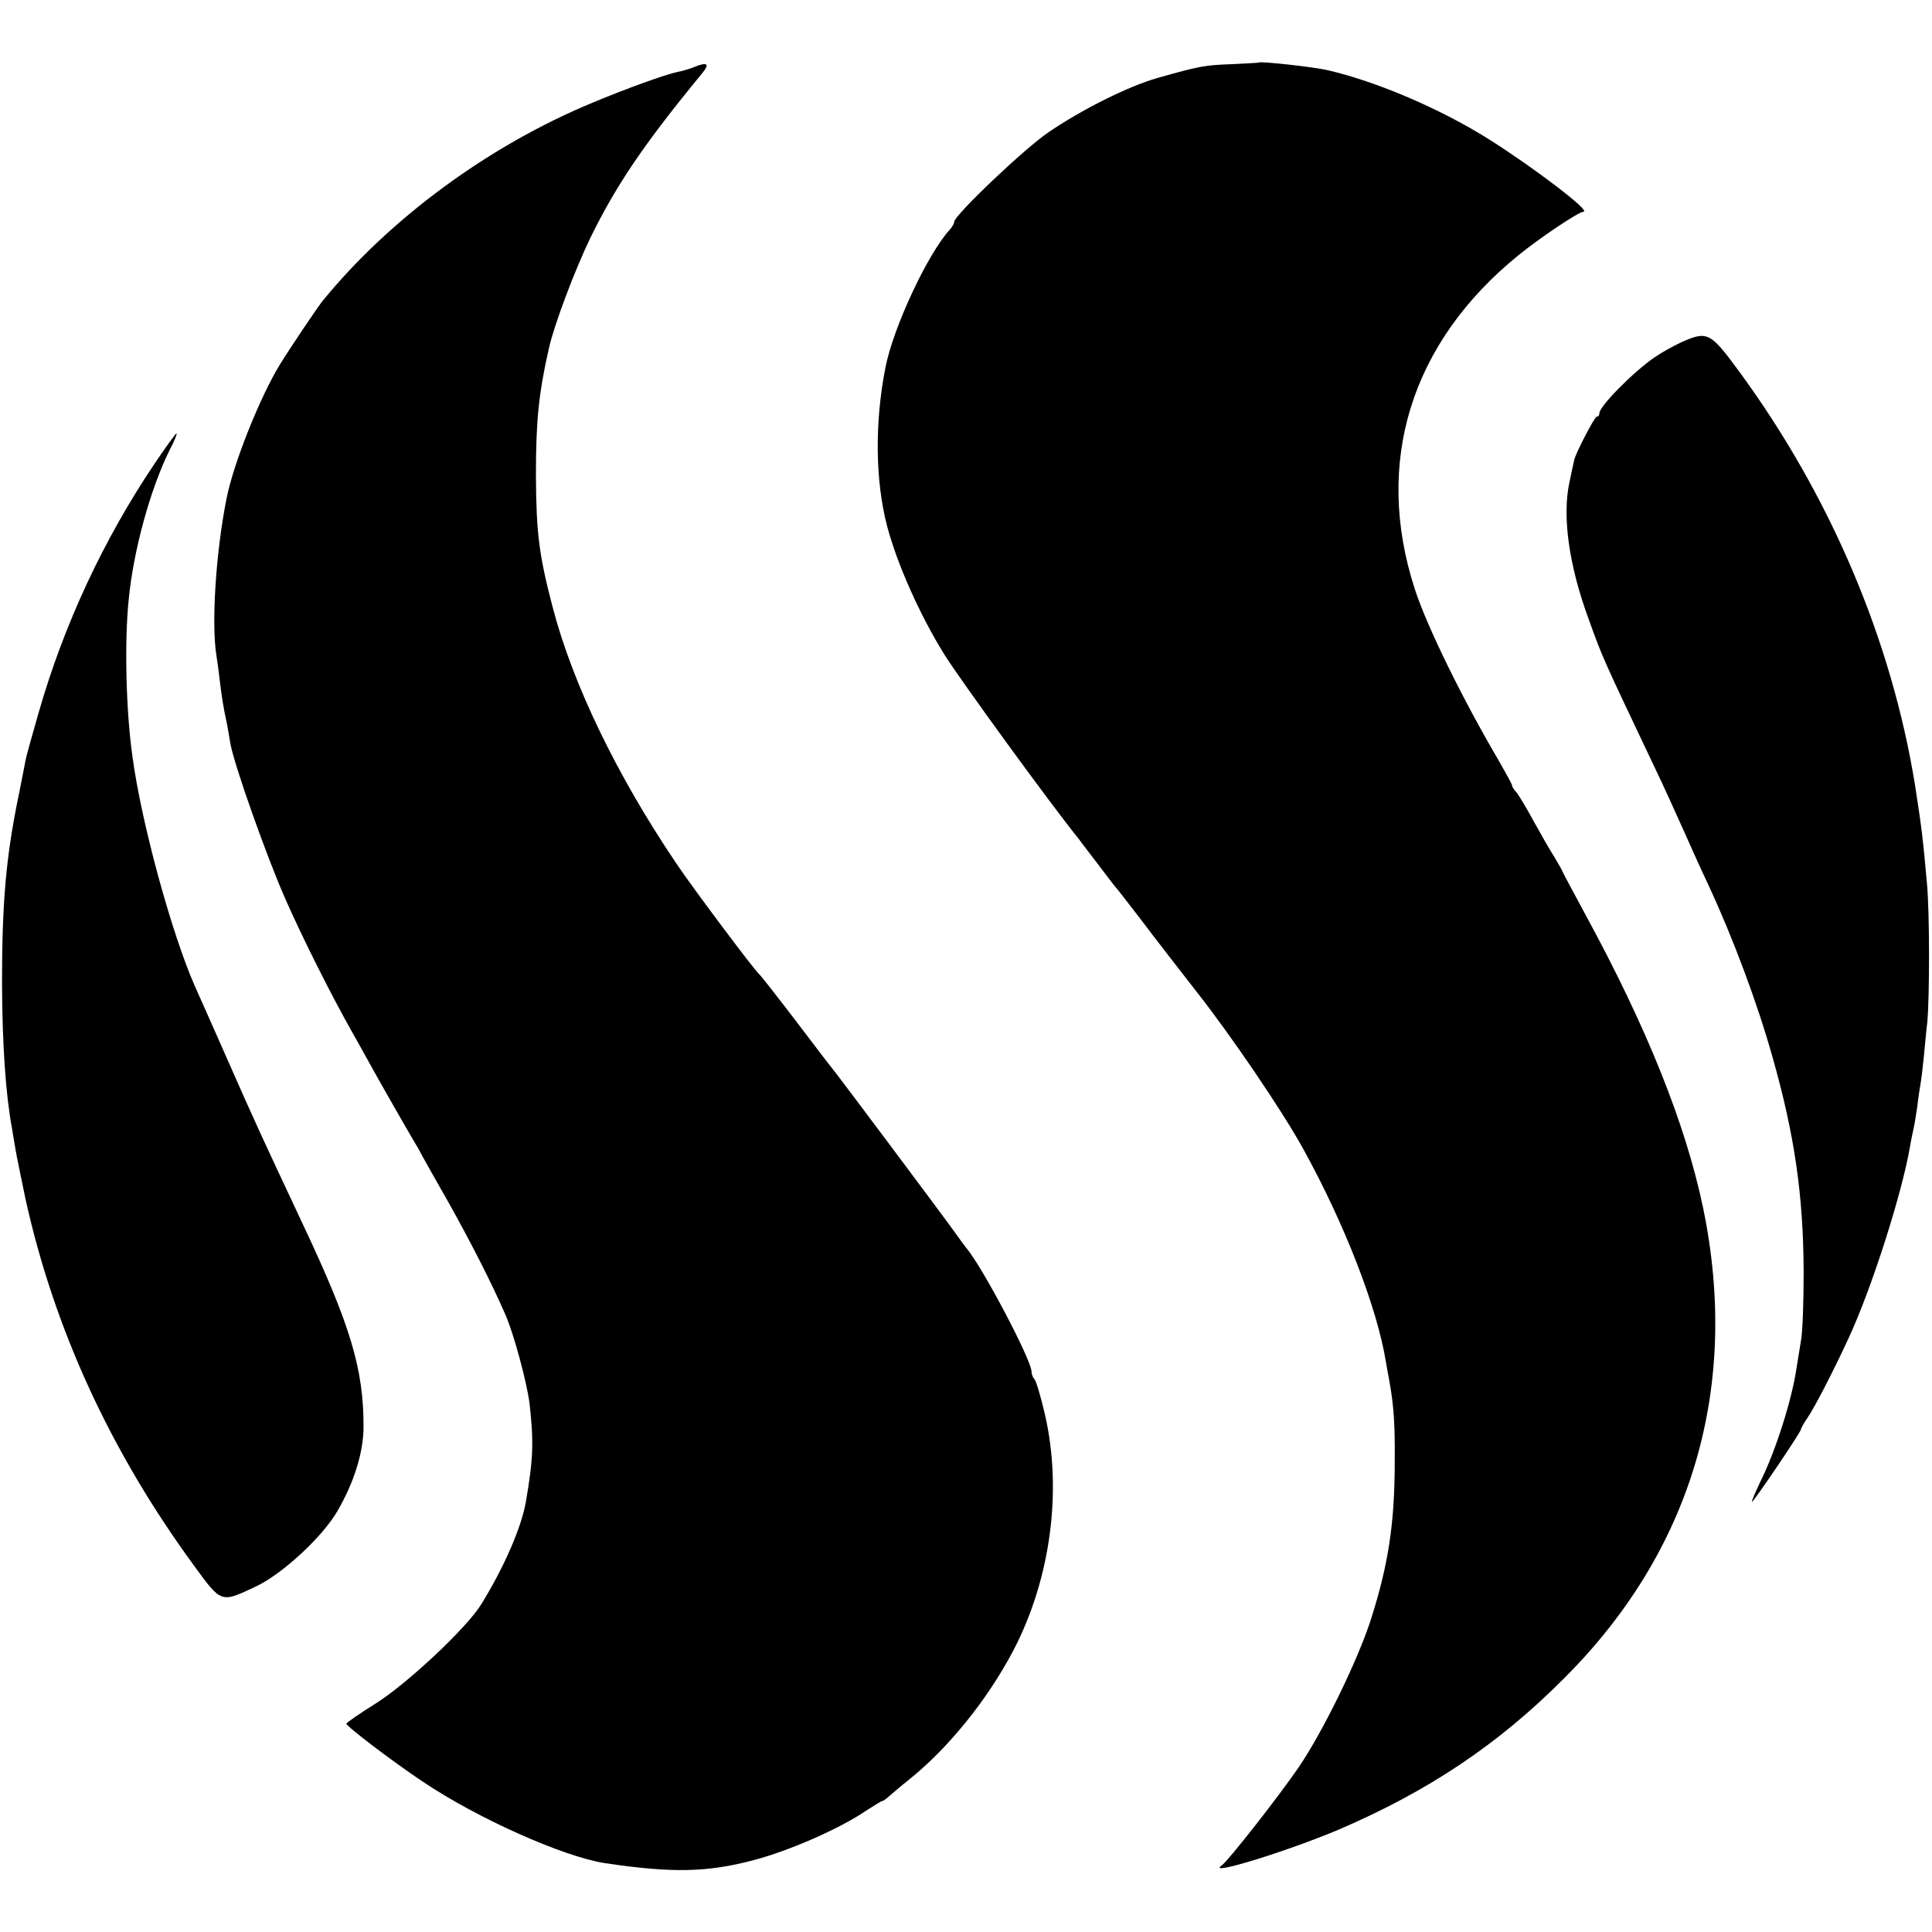 <?xml version="1.0" standalone="no"?>
<!DOCTYPE svg PUBLIC "-//W3C//DTD SVG 20010904//EN"
 "http://www.w3.org/TR/2001/REC-SVG-20010904/DTD/svg10.dtd">
<svg version="1.0" xmlns="http://www.w3.org/2000/svg"
 width="575pt" height="575pt" viewBox="0 0 575 575"
 preserveAspectRatio="xMidYMid meet">
<g transform="translate(0,575) scale(0.1,-0.1)"
fill="#000000" stroke="none">
<path d="M3747 5564 c-1 -1 -38 -3 -82 -5 -81 -3 -96 -6 -220 -41 -88 -25
-227 -95 -325 -162 -71 -48 -280 -247 -280 -266 0 -5 -6 -15 -12 -22 -66 -71
-170 -293 -193 -413 -32 -164 -30 -335 5 -470 30 -114 98 -266 170 -382 48
-77 321 -452 403 -553 6 -9 32 -42 57 -75 25 -33 47 -62 50 -65 3 -3 38 -48
78 -100 39 -52 113 -147 162 -210 102 -129 257 -357 319 -470 122 -221 220
-472 246 -635 3 -16 7 -41 10 -55 13 -73 17 -127 16 -240 0 -184 -19 -307 -71
-470 -40 -124 -143 -334 -215 -440 -59 -86 -210 -279 -229 -292 -48 -33 195
42 349 107 267 115 474 253 670 450 381 380 524 866 414 1399 -52 250 -168
539 -351 875 -37 69 -68 126 -68 128 0 2 -11 20 -23 41 -13 20 -41 69 -62 107
-21 39 -44 77 -51 86 -8 8 -14 18 -14 22 0 3 -17 34 -37 69 -110 187 -216 403
-252 514 -123 378 -12 735 309 995 64 52 179 129 193 129 23 1 -149 132 -284
217 -144 90 -331 170 -477 204 -43 10 -200 27 -205 23z"/>
<path d="M2062 5549 c-13 -5 -33 -11 -45 -13 -35 -7 -154 -50 -252 -91 -310
-128 -606 -346 -806 -592 -15 -19 -96 -139 -126 -188 -59 -96 -139 -296 -159
-400 -32 -161 -45 -372 -30 -465 2 -14 7 -47 10 -75 6 -50 11 -82 22 -132 3
-16 7 -41 10 -58 13 -67 106 -330 163 -460 54 -122 134 -281 198 -395 11 -19
35 -62 53 -95 32 -58 112 -198 137 -240 7 -11 15 -26 19 -34 4 -8 40 -71 79
-140 64 -114 127 -237 168 -331 26 -58 65 -204 73 -267 13 -115 11 -166 -11
-293 -13 -76 -66 -197 -133 -305 -42 -69 -220 -236 -314 -295 -48 -30 -87 -57
-87 -60 0 -8 135 -111 228 -173 162 -109 418 -223 541 -242 201 -30 306 -28
447 10 102 27 253 93 329 145 25 16 47 30 50 30 3 0 11 6 19 13 7 6 32 28 56
47 120 95 238 241 316 390 110 212 145 474 93 700 -12 52 -26 99 -31 105 -5 5
-9 15 -9 23 0 34 -148 315 -195 369 -5 6 -20 27 -33 45 -26 37 -346 465 -365
488 -7 8 -57 74 -111 145 -55 72 -102 132 -106 135 -12 9 -196 254 -247 330
-177 262 -308 533 -368 762 -41 157 -49 221 -50 393 0 162 8 244 39 380 16 70
75 227 122 325 77 158 161 282 333 491 25 30 17 36 -27 18z"/>
<path d="M5003 4731 c-23 -11 -58 -30 -78 -44 -63 -43 -165 -146 -165 -167 0
-6 -3 -10 -8 -10 -6 0 -65 -113 -67 -130 -1 -3 -7 -32 -14 -65 -22 -101 -2
-248 58 -410 42 -116 38 -107 197 -442 26 -54 63 -136 84 -183 21 -47 54 -121
75 -165 73 -157 145 -350 190 -510 66 -232 92 -412 93 -640 0 -88 -3 -180 -8
-205 -4 -25 -10 -61 -13 -80 -13 -93 -63 -251 -109 -342 -15 -32 -26 -58 -24
-58 5 0 146 208 146 216 0 3 8 18 18 32 22 32 76 136 125 242 69 150 158 429
182 570 3 19 8 42 10 50 2 8 7 38 11 65 3 28 8 59 10 70 2 11 6 44 9 73 3 28
7 78 11 110 7 75 7 330 -1 412 -12 135 -15 160 -35 290 -70 436 -254 868 -528
1240 -82 111 -91 116 -169 81z"/>
<path d="M460 4370 c-152 -226 -270 -479 -345 -741 -19 -66 -37 -130 -39 -142
-2 -12 -11 -56 -19 -97 -40 -192 -51 -328 -51 -570 1 -183 11 -328 30 -430 2
-14 7 -41 10 -60 3 -19 17 -86 30 -149 86 -388 253 -751 501 -1090 83 -114 80
-112 186 -62 78 37 198 148 242 225 49 85 77 174 77 251 0 171 -39 301 -180
600 -120 256 -140 298 -231 505 -45 102 -86 194 -91 205 -69 156 -160 489
-186 685 -19 135 -24 339 -11 465 14 147 65 332 123 448 14 26 22 47 19 47 -2
0 -32 -41 -65 -90z"/>
</g>
</svg>
